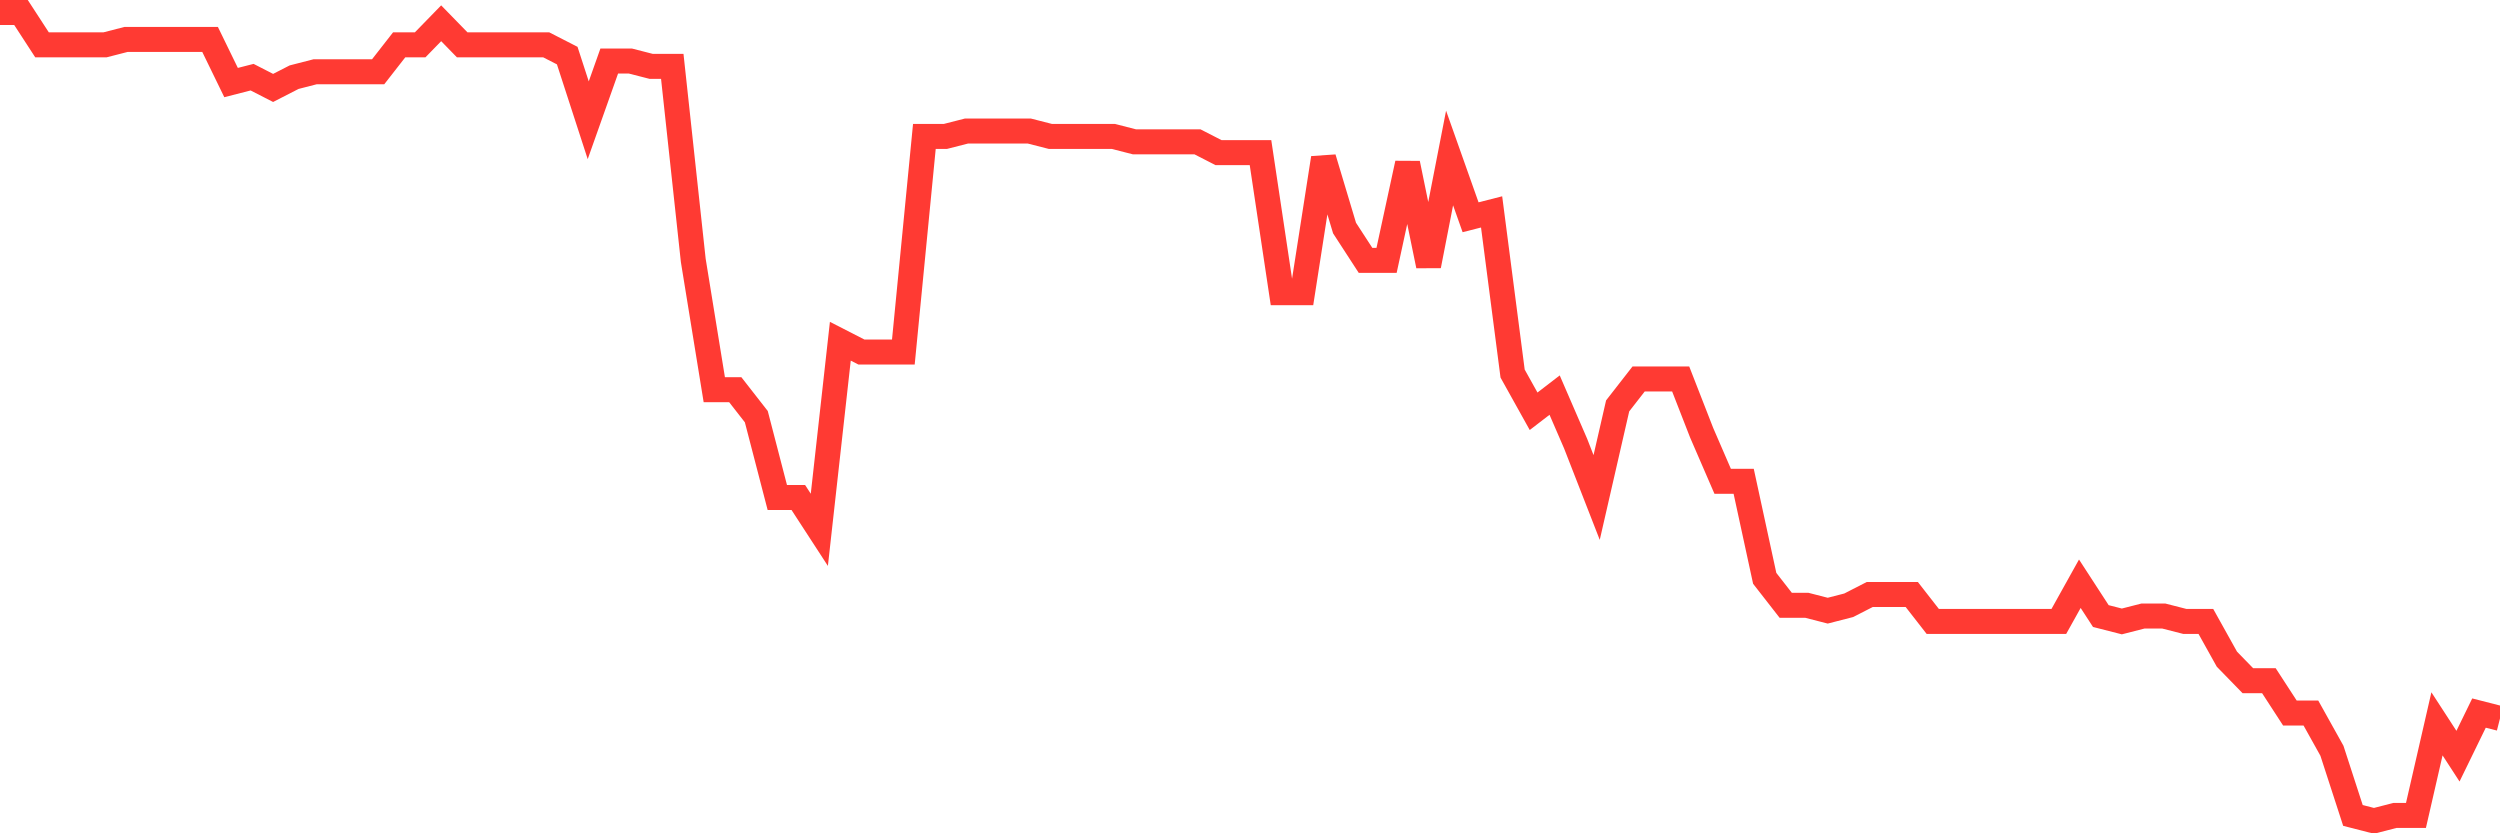 <svg
  xmlns="http://www.w3.org/2000/svg"
  xmlns:xlink="http://www.w3.org/1999/xlink"
  width="120"
  height="40"
  viewBox="0 0 120 40"
  preserveAspectRatio="none"
>
  <polyline
    points="0,0.6 1.008,0.6 2.017,2.152 3.025,2.152 4.034,2.152 5.042,2.152 6.05,1.893 7.059,1.893 8.067,1.893 9.076,1.893 10.084,1.893 11.092,3.963 12.101,3.704 13.109,4.221 14.118,3.704 15.126,3.445 16.134,3.445 17.143,3.445 18.151,3.445 19.16,2.152 20.168,2.152 21.176,1.117 22.185,2.152 23.193,2.152 24.202,2.152 25.21,2.152 26.218,2.152 27.227,2.669 28.235,5.773 29.244,2.928 30.252,2.928 31.261,3.187 32.269,3.187 33.277,12.499 34.286,18.707 35.294,18.707 36.303,20 37.311,23.88 38.319,23.88 39.328,25.432 40.336,16.379 41.345,16.896 42.353,16.896 43.361,16.896 44.37,6.549 45.378,6.549 46.387,6.291 47.395,6.291 48.403,6.291 49.412,6.291 50.42,6.549 51.429,6.549 52.437,6.549 53.445,6.549 54.454,6.808 55.462,6.808 56.471,6.808 57.479,6.808 58.487,7.325 59.496,7.325 60.504,7.325 61.513,14.051 62.521,14.051 63.529,7.584 64.538,10.947 65.546,12.499 66.555,12.499 67.563,7.843 68.571,12.757 69.58,7.584 70.588,10.429 71.597,10.171 72.605,17.931 73.613,19.741 74.622,18.965 75.63,21.293 76.639,23.88 77.647,19.483 78.655,18.189 79.664,18.189 80.672,18.189 81.681,20.776 82.689,23.104 83.697,23.104 84.706,27.76 85.714,29.053 86.723,29.053 87.731,29.312 88.739,29.053 89.748,28.536 90.756,28.536 91.765,28.536 92.773,29.829 93.782,29.829 94.79,29.829 95.798,29.829 96.807,29.829 97.815,29.829 98.824,29.829 99.832,28.019 100.84,29.571 101.849,29.829 102.857,29.571 103.866,29.571 104.874,29.829 105.882,29.829 106.891,31.64 107.899,32.675 108.908,32.675 109.916,34.227 110.924,34.227 111.933,36.037 112.941,39.141 113.95,39.4 114.958,39.141 115.966,39.141 116.975,34.744 117.983,36.296 118.992,34.227 120,34.485"
    fill="none"
    stroke="#ff3a33"
    stroke-width="1.2"
  >
  </polyline>
</svg>